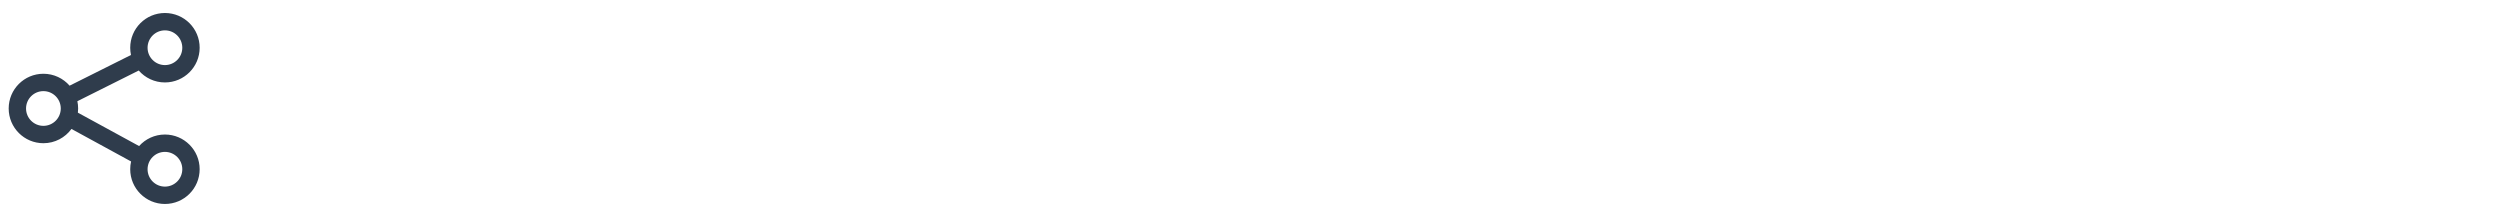 <svg width="384" height="33" viewBox="0 0 384 33" fill="none" xmlns="http://www.w3.org/2000/svg">
<path fill-rule="evenodd" clip-rule="evenodd" d="M25.334 12.663C28.279 12.663 30.667 10.275 30.667 7.33C30.667 4.384 28.279 1.997 25.334 1.997C22.389 1.997 20.001 4.384 20.001 7.33C20.001 7.713 20.041 8.087 20.118 8.447L10.69 13.161C9.712 12.039 8.273 11.33 6.667 11.33C3.722 11.33 1.334 13.718 1.334 16.663C1.334 19.609 3.722 21.997 6.667 21.997C8.438 21.997 10.007 21.134 10.977 19.805L20.135 24.801C20.047 25.185 20.001 25.585 20.001 25.997C20.001 28.942 22.389 31.33 25.334 31.33C28.279 31.33 30.667 28.942 30.667 25.997C30.667 23.051 28.279 20.663 25.334 20.663C23.758 20.663 22.341 21.347 21.365 22.434L11.962 17.305C11.988 17.095 12.001 16.881 12.001 16.663C12.001 16.28 11.96 15.906 11.883 15.546L21.311 10.832C22.289 11.954 23.729 12.663 25.334 12.663ZM25.334 9.997C26.807 9.997 28.001 8.803 28.001 7.33C28.001 5.857 26.807 4.663 25.334 4.663C23.861 4.663 22.667 5.857 22.667 7.33C22.667 8.803 23.861 9.997 25.334 9.997ZM6.667 19.33C8.14 19.33 9.334 18.136 9.334 16.663C9.334 15.191 8.14 13.997 6.667 13.997C5.195 13.997 4.001 15.191 4.001 16.663C4.001 18.136 5.195 19.33 6.667 19.33ZM28.001 25.997C28.001 27.469 26.807 28.663 25.334 28.663C23.861 28.663 22.667 27.469 22.667 25.997C22.667 24.524 23.861 23.33 25.334 23.33C26.807 23.33 28.001 24.524 28.001 25.997Z" fill="#2F3C4C"/>
</svg>
